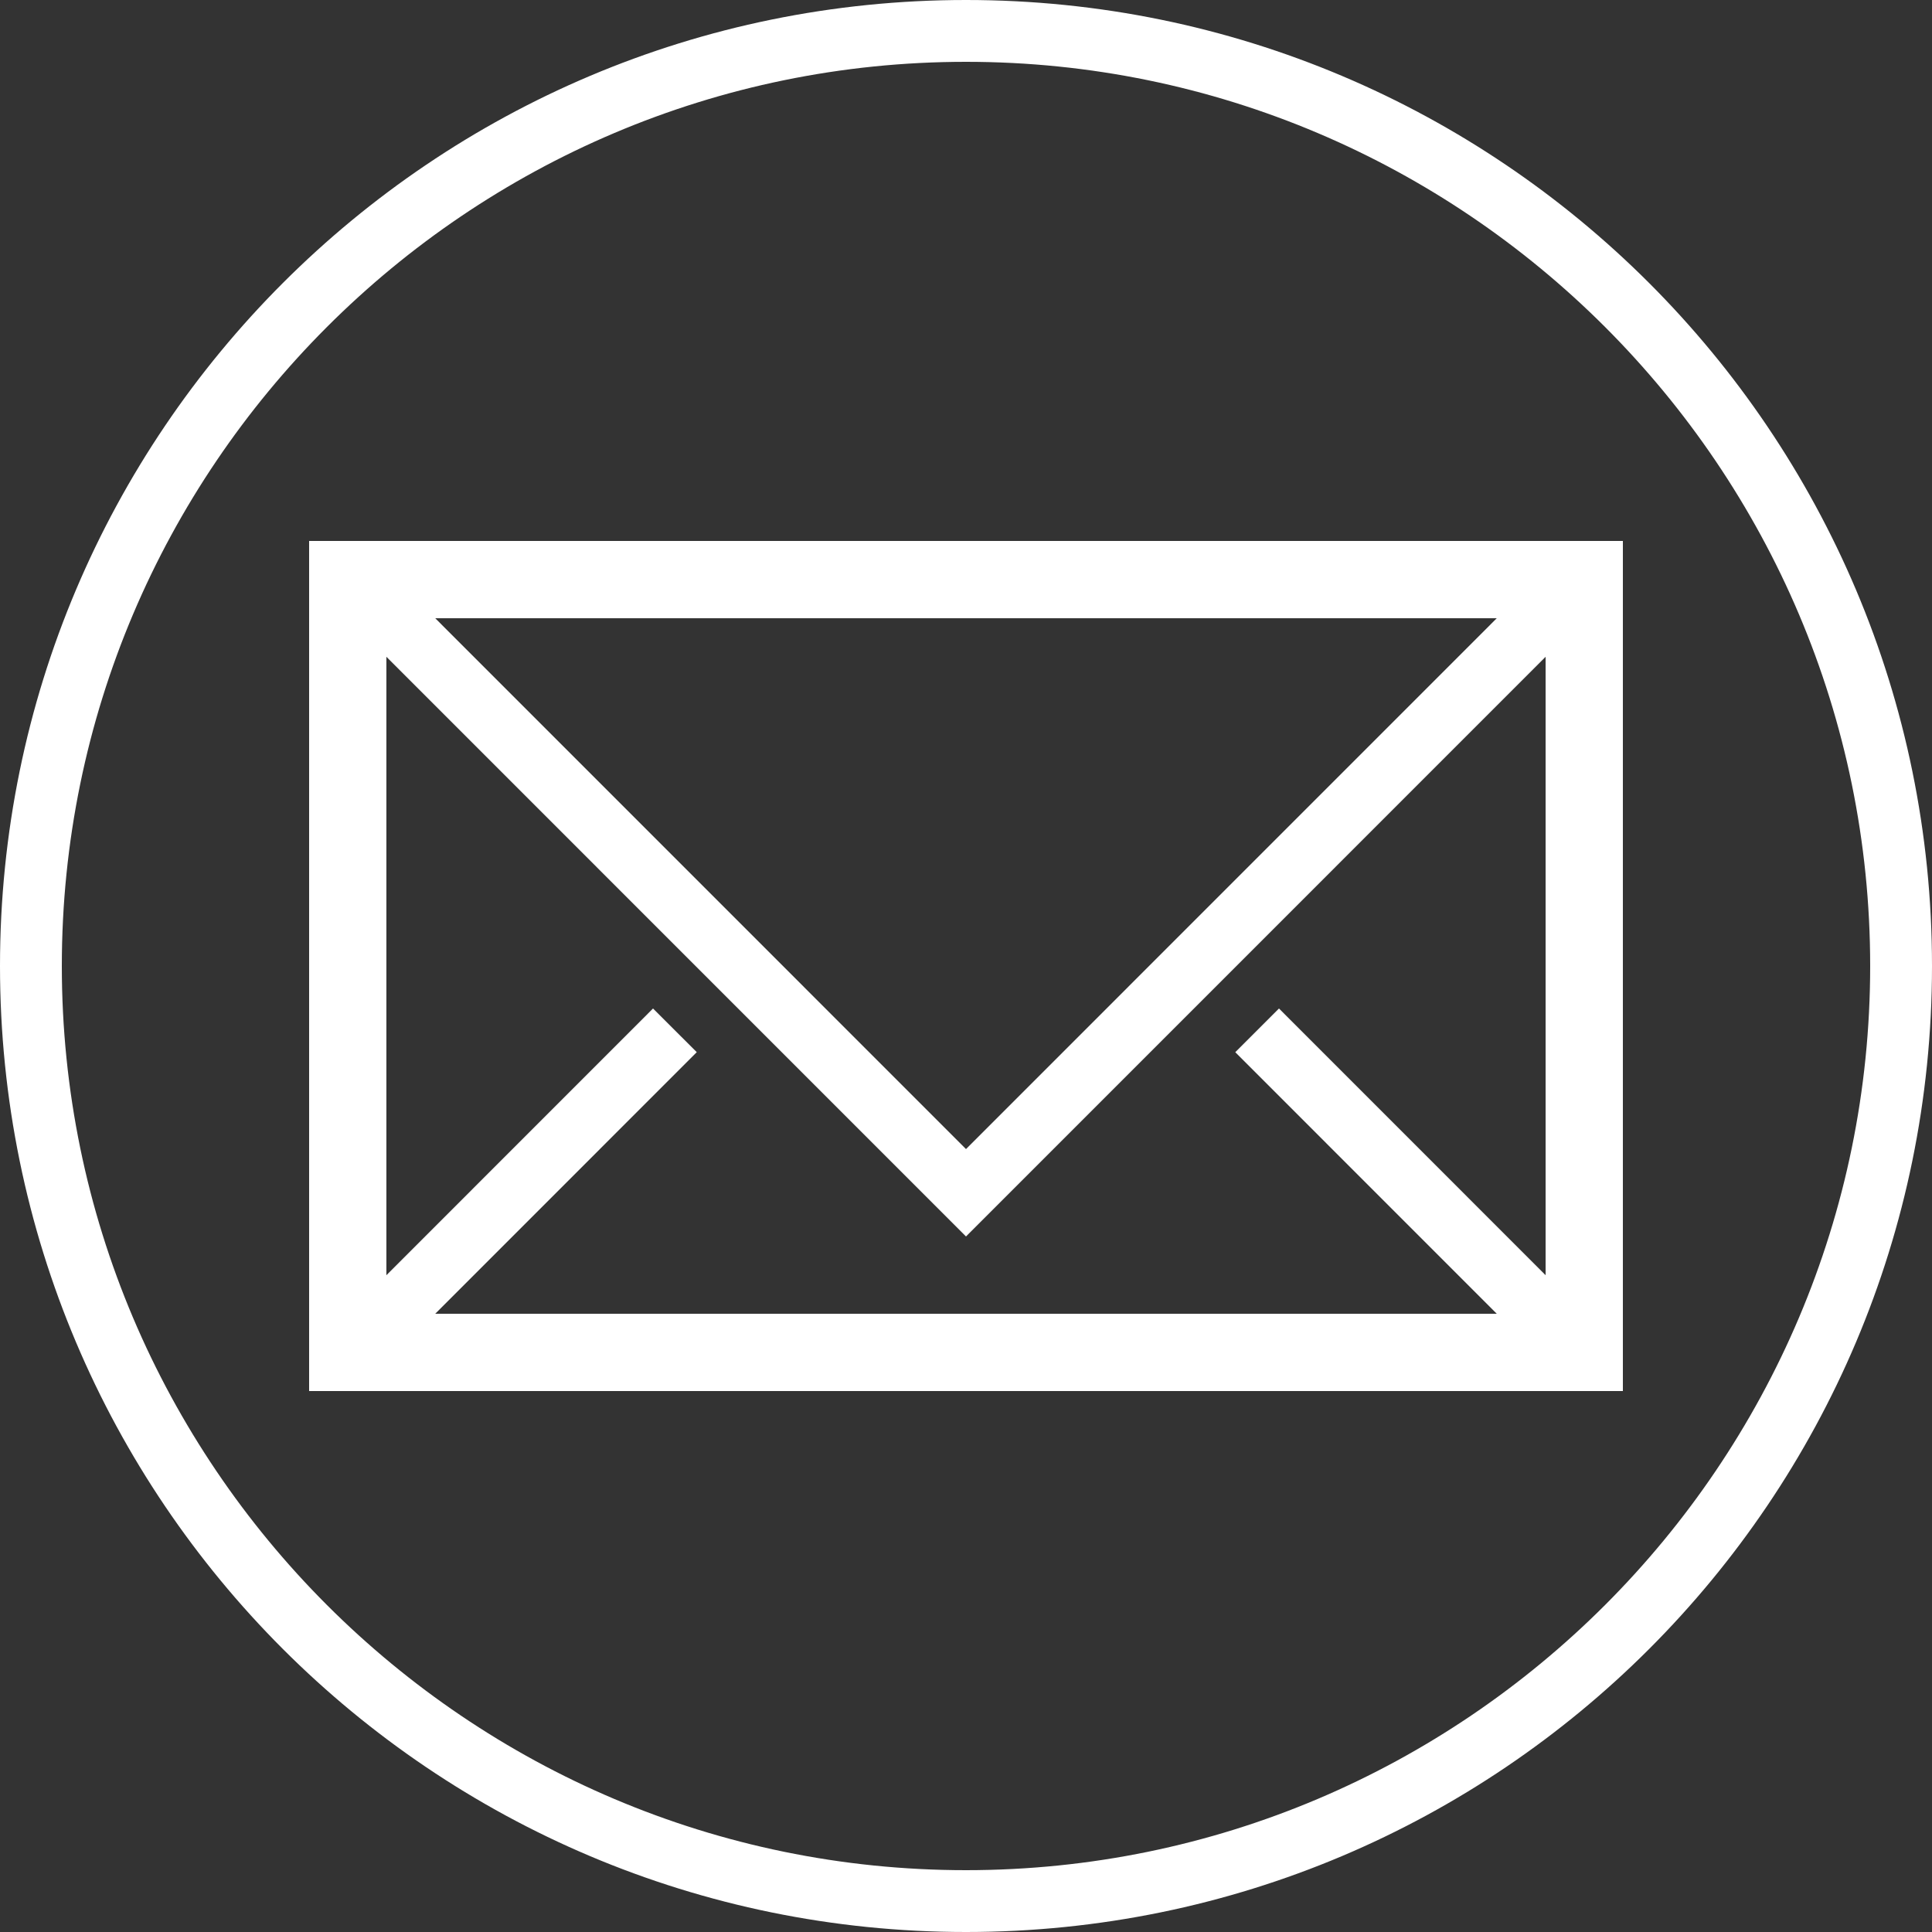 <!-- Generator: Adobe Illustrator 21.1.0, SVG Export Plug-In  -->
<svg version="1.1"
	 xmlns="http://www.w3.org/2000/svg" xmlns:xlink="http://www.w3.org/1999/xlink" xmlns:a="http://ns.adobe.com/AdobeSVGViewerExtensions/3.0/"
	 x="0px" y="0px" width="50px" height="50px" viewBox="0 0 50 50" style="enable-background:new 0 0 50 50;" xml:space="preserve">
<rect x="0" y="0" width="50" height="50" fill="#333333" stroke="none"/>
<style type="text/css">
	.st0{fill:#FFFFFF;}
</style>
<defs>
</defs>
<g id="Email_x5F_Circle_1_">
	<path class="st0" d="M8,14v22h34V14H8z M38.736,16L25,29.738L11.264,16H38.736z M11.264,34l6.768-6.77L16.9,26.1L10,33.002V16.998
		L25,32l15-15.002v16.004L33.1,26.1l-1.131,1.131L38.736,34H11.264z"/>
	<path class="st0" d="M25,1.6c12.902,0,23.4,10.498,23.4,23.4S37.902,48.4,25,48.4S1.6,37.902,1.6,25S12.098,1.6,25,1.6 M25,0
		C11.193,0,0,11.193,0,25s11.193,25,25,25s25-11.193,25-25S38.807,0,25,0L25,0z"/>
</g>
</svg>